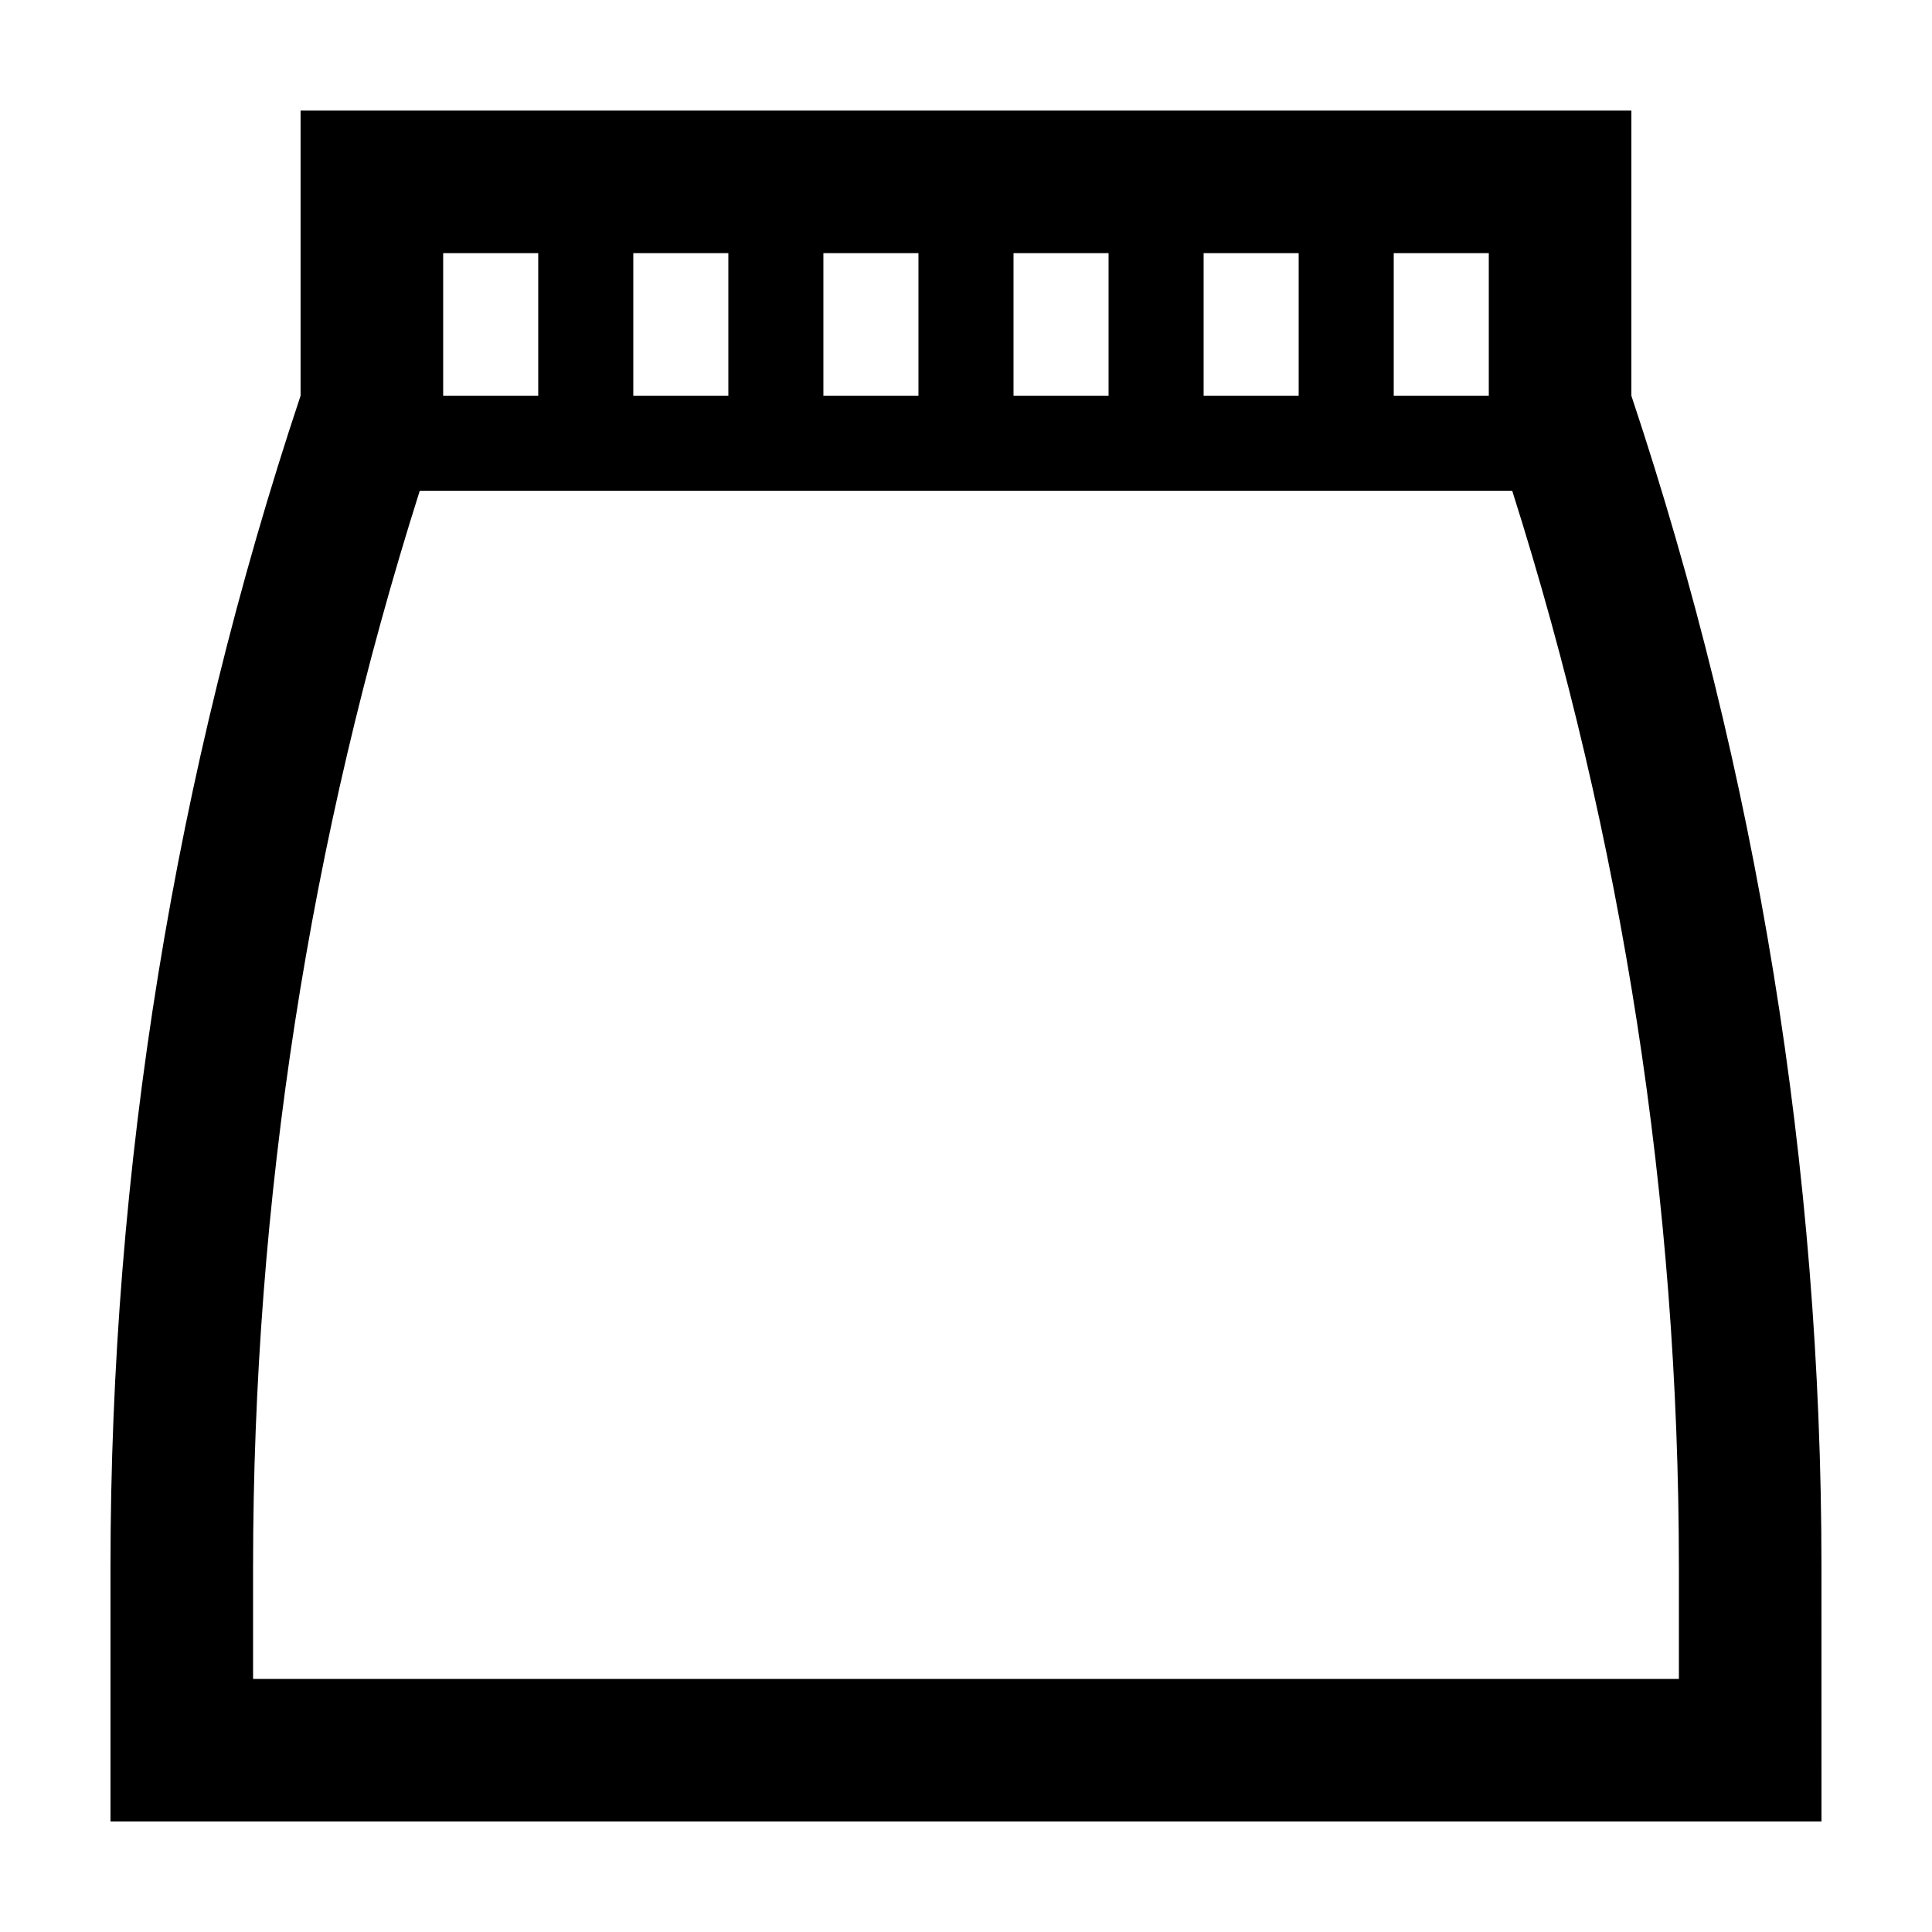<?xml version="1.0" encoding="UTF-8"?>
<!-- Uploaded to: ICON Repo, www.iconrepo.com, Generator: ICON Repo Mixer Tools -->
<svg fill="#000000" width="800px" height="800px" version="1.1" viewBox="144 144 512 512" xmlns="http://www.w3.org/2000/svg">
 <path d="m576.33 173.29h-352.67v75.57c-33.367 100.11-50.379 204.94-50.379 310.46v67.395h453.43l-0.004-67.395c0-105.52-17.012-210.36-50.379-310.46zm-37.785 37.785v37.785h-25.191v-37.785zm-50.383 0v37.785h-25.191v-37.785zm-50.379 0v37.785h-25.191v-37.785zm-50.383 0v37.785h-25.191v-37.785zm-50.379 0v37.785h-25.191v-37.785zm-75.574 0h25.191v37.785h-25.191zm327.48 348.25v29.609h-377.86v-29.609c0-97.008 14.883-192.9 44.176-285.27h289.51c29.289 92.375 44.172 188.27 44.172 285.27z"/>
</svg>
